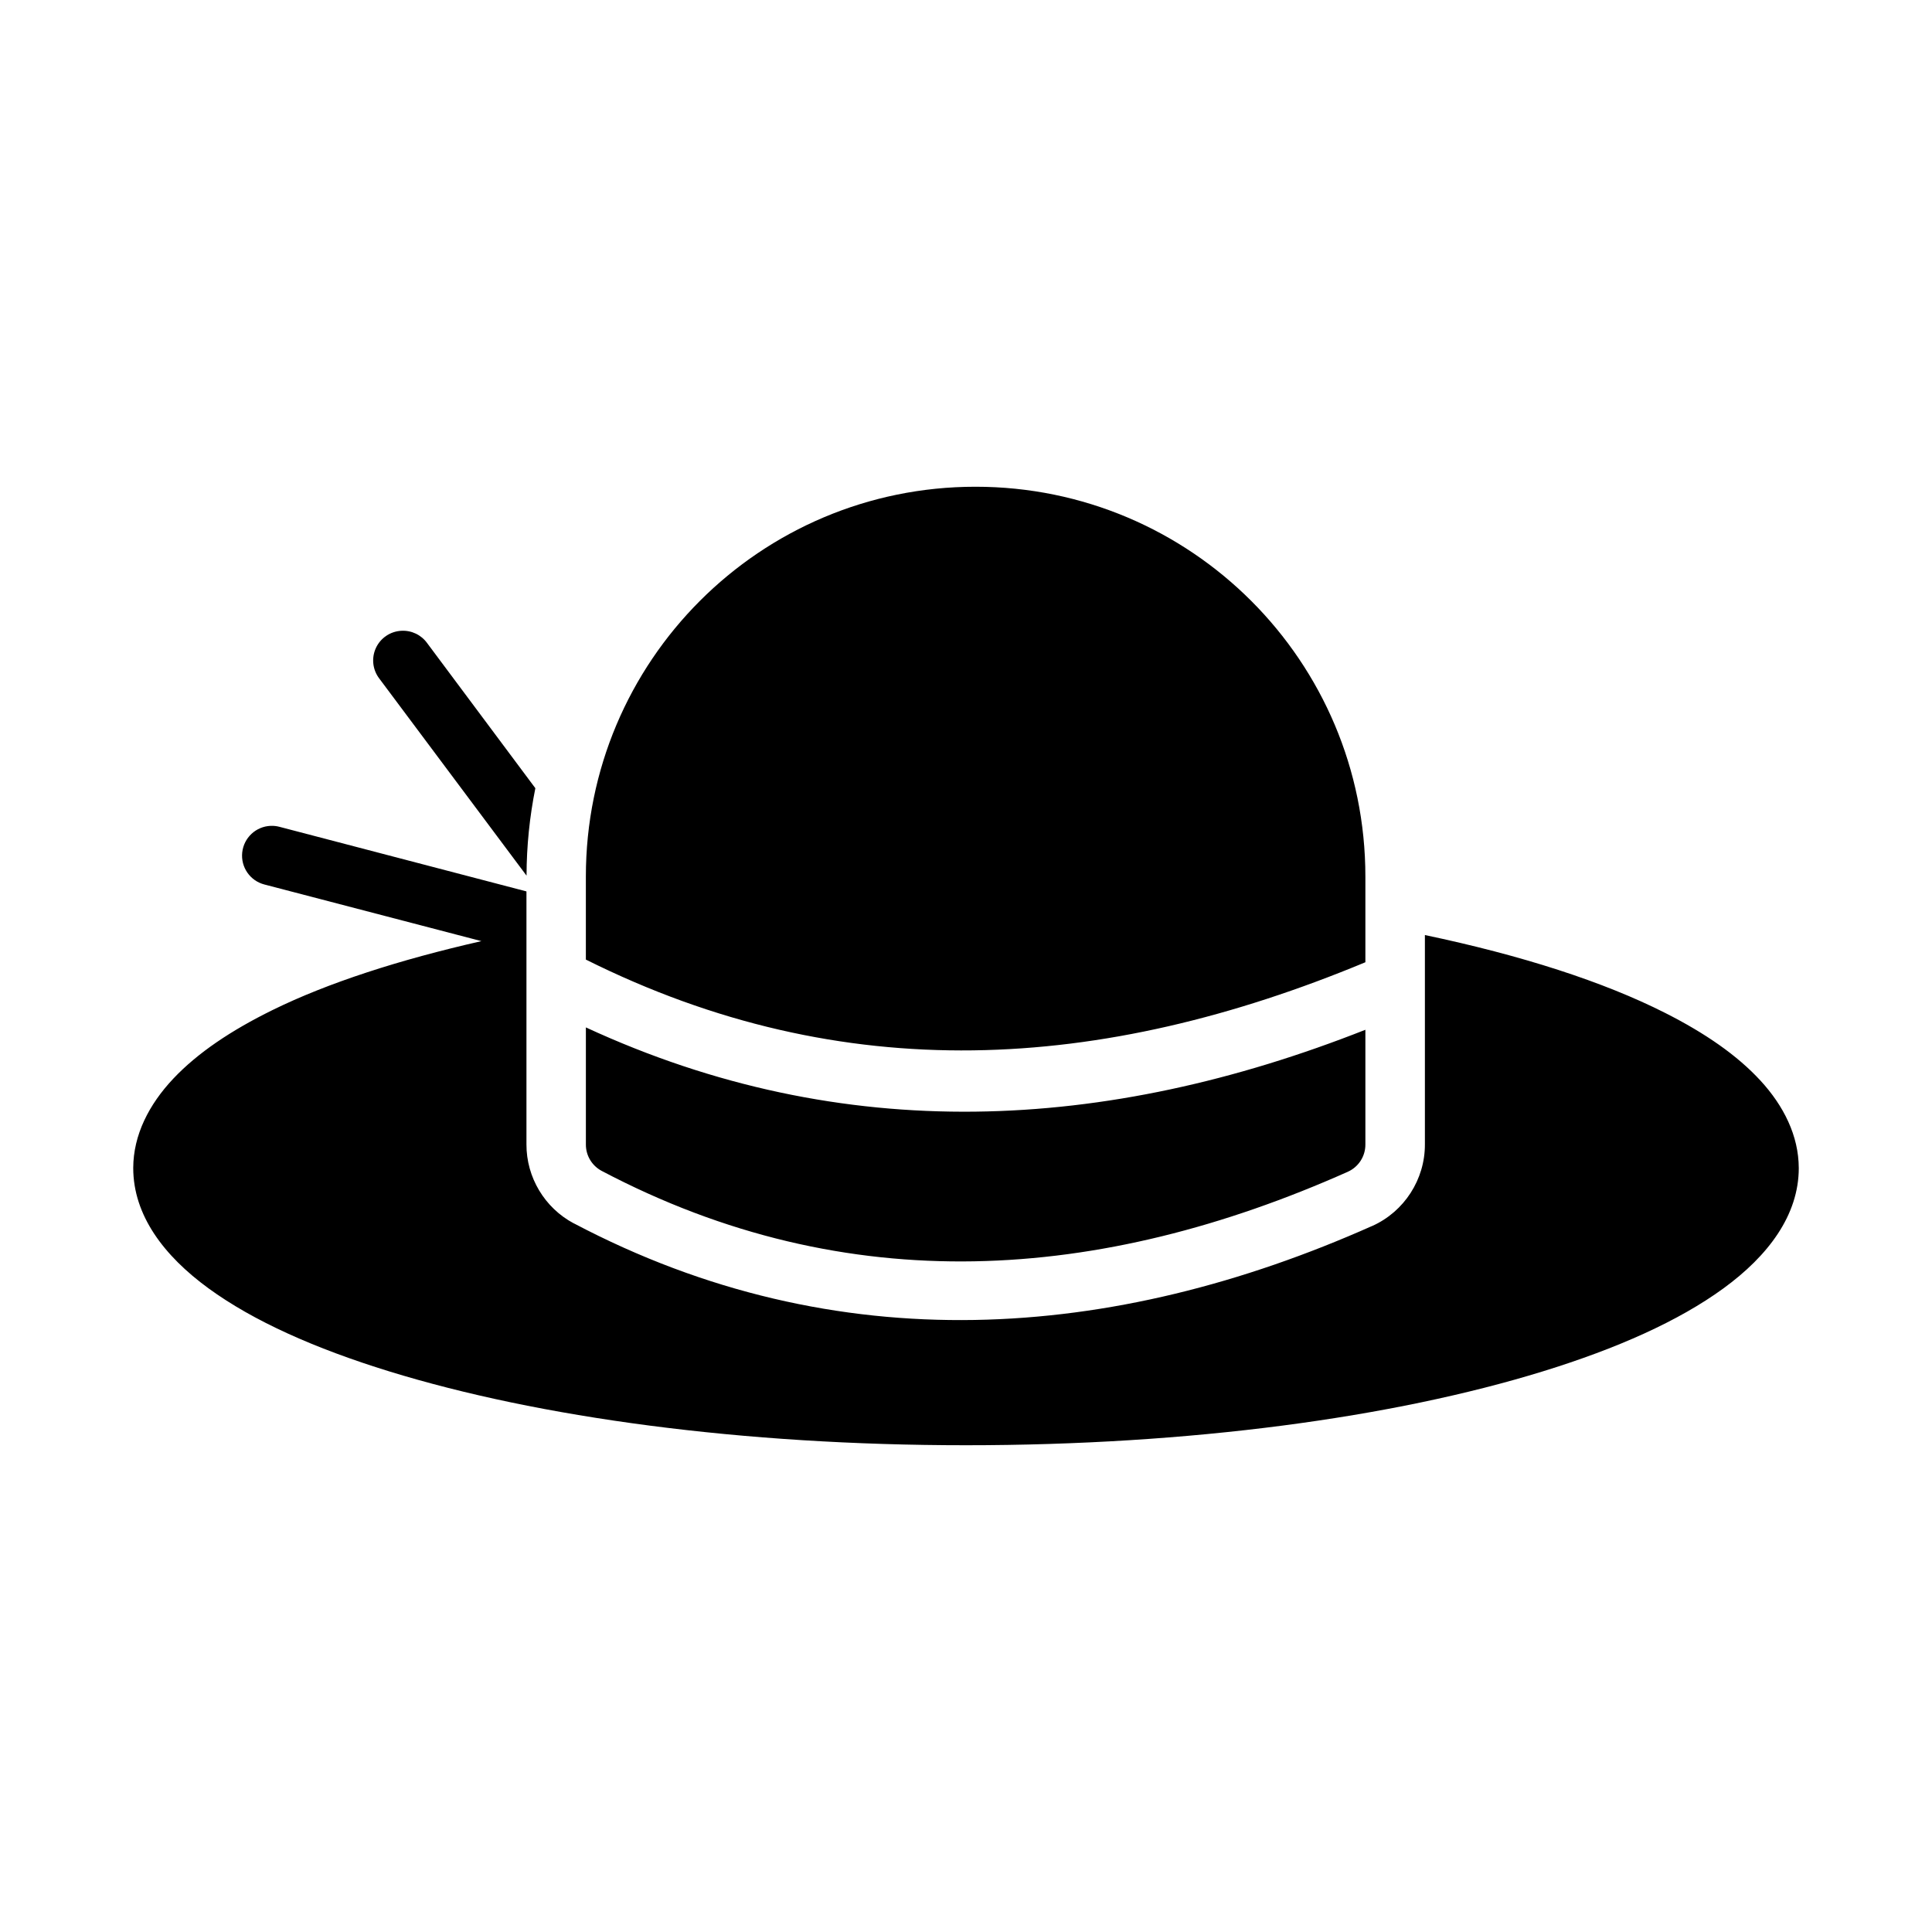 <?xml version="1.0" encoding="UTF-8"?>
<!-- Uploaded to: SVG Repo, www.svgrepo.com, Generator: SVG Repo Mixer Tools -->
<svg fill="#000000" width="800px" height="800px" version="1.1" viewBox="144 144 512 512" xmlns="http://www.w3.org/2000/svg">
 <path d="m402.52 272.99c-57.09 0-103.26 46.23-103.26 103.32v21.988c68.281 34.09 136.52 29.828 206.58 0.707v-22.695c0-57.09-46.23-103.32-103.32-103.32zm-152.18 38.176c-2.918 0.156-5.512 1.922-6.731 4.578-1.219 2.66-0.867 5.777 0.922 8.094l39.008 52.215c0.016-7.93 0.832-15.672 2.336-23.172l-28.676-38.453c-1.578-2.191-4.164-3.422-6.859-3.262zm-34.594 51.691c-3.918 0.148-7.133 3.148-7.555 7.047-0.422 3.902 2.082 7.519 5.879 8.496l57.504 15.008c-21.824 4.965-40.672 11.051-55.352 18.266-10.977 5.398-19.832 11.336-26.289 18.172-6.457 6.84-10.598 14.941-10.625 23.648v0.031c0 12.508 8.086 23.25 19.957 31.902 11.871 8.652 28.129 15.914 47.926 22.016 39.59 12.203 93.387 19.559 152.81 19.559s113.22-7.352 152.81-19.559c19.797-6.102 36.051-13.363 47.926-22.016 11.871-8.652 19.957-19.395 19.957-31.902h-0.004v-0.031c-0.031-8.488-3.965-16.406-10.148-23.125-6.18-6.719-14.668-12.57-25.184-17.895-16.434-8.324-38.062-15.281-63.746-20.68v55.457c0.039 9.289-5.461 17.824-13.93 21.633-0.02 0.004-0.039 0.012-0.062 0.016-68.652 30.574-141.8 36.059-211.5-0.676h0.004c-0.023-0.008-0.043-0.012-0.066-0.016-7.715-4.098-12.574-12.203-12.543-20.941v-67.035l-65.438-17.113c-0.762-0.203-1.551-0.289-2.336-0.262zm83.52 53.414v31.043c-0.012 2.922 1.602 5.609 4.18 6.981 65.215 34.375 132.14 29.457 197.75 0.23v-0.004c2.836-1.273 4.656-4.098 4.644-7.207v-30.414c-68.773 27.148-138.31 30.926-206.58-0.629z"/>
</svg>